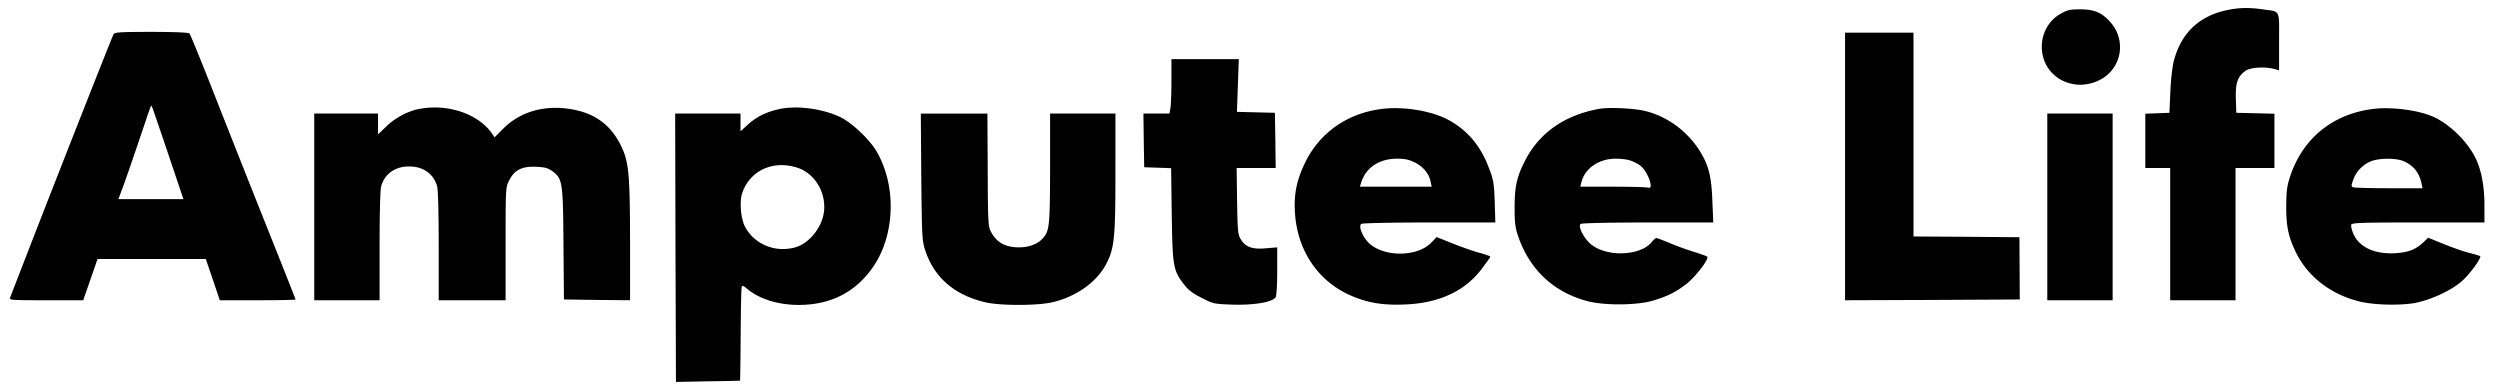 <?xml version="1.0" encoding="UTF-8"?> <svg xmlns="http://www.w3.org/2000/svg" version="1.0" viewBox="0 0 1607 252"><path d="M1431.1 6.6c-17.7 3.8-29.2 14.9-33.8 32.7-.9 3.4-1.9 12.3-2.2 19.7l-.6 13.5-7.7.3-7.8.3V108h16v85h42v-85h25V73.1l-12.2-.3-12.3-.3-.3-9c-.3-10.1 1.1-14.3 6.1-17.9 3.1-2.3 12.1-2.9 18.5-1.3l3.2.9V26.6c0-21.1 1.1-18.9-10.5-20.6-9.2-1.3-15.6-1.1-23.4.6zM1324.3 9c-8.9 5.1-13.5 15.8-11.3 26.3 3.3 15.9 21 23.8 36.3 16.3 14.3-6.9 17.9-25.2 7.4-37.2-5.6-6.3-10.3-8.4-19.7-8.4-6.5 0-8.2.4-12.7 3zM73 22c-1.3 2.4-42.1 106.1-60 152.5-3.2 8.2-6.1 15.8-6.5 16.8-.7 1.6.8 1.7 23.1 1.7h23.9l4.6-13.3 4.6-13.2h69.6l4.5 13.2 4.5 13.3h24.4c13.4 0 24.3-.2 24.3-.5 0-.2-8.5-21.7-18.9-47.7-10.4-26-25.5-64.2-33.6-84.8-8.1-20.6-15.2-38-15.7-38.5-.5-.6-10-1-24.4-1-20 0-23.7.2-24.4 1.5zm34.9 76.3 10 29.7H76.1l2.5-6.7c1.4-3.6 5.9-16.6 10-28.7 9.1-26.9 8.4-25 8.9-24.4.3.2 4.9 13.8 10.4 30.1zM1186 107v86l56.2-.2 56.1-.3-.1-20-.1-20-34.1-.3-34-.2V21h-44v86zM753 51.7c0 7.6-.3 15.5-.6 17.5l-.7 3.8H735l.2 17.2.3 17.3 8.7.3 8.6.3.4 29.7c.5 33.3.9 35.8 7.7 44.8 2.8 3.7 5.6 5.9 11.4 8.8 7.5 3.9 8.1 4 19.6 4.4 14 .5 26.4-1.6 28.1-4.8.6-1 1-8.6 1-16.9V159l-7.3.6c-8.7.8-13.2-.8-16.2-5.9-1.8-2.9-2-5.5-2.3-24.5l-.3-21.2H820l-.2-17.8-.3-17.7-12.2-.3-12.2-.3.6-16.9.6-17H753v13.7zM269.2 70.1c-7.3 1.4-15.4 5.8-20.9 11.2l-5.3 5.1V73h-41v120h42v-34.8c0-20.8.4-36.2 1-38.4 2.3-8.1 8.9-12.8 18-12.8s15.7 4.7 18 12.8c.6 2.2 1 17.6 1 38.4V193h43v-36.3c0-35.6 0-36.4 2.3-40.7 3.3-6.7 8.2-9.2 17.3-8.8 5.9.3 7.7.8 10.7 3 6.3 4.9 6.6 6.9 6.9 46.8l.3 35.5 21.3.3 21.2.2v-38.7c-.1-43.2-.8-50.3-5.9-60.8-7-14.1-18-21.6-34.6-23.7-16.2-2-30.6 2.5-41 12.9l-5.6 5.6-1.6-2.4c-8.7-12.7-28.7-19.5-47.1-15.8zM501.5 70c-9.3 2-15.6 5.1-22.2 11.4l-3.3 3V73h-42l.2 86.2.3 86.3 20.5-.4c11.3-.1 20.6-.4 20.7-.4.1-.1.3-13.5.4-29.7.1-16.2.4-30.1.7-30.7.3-.9 1.4-.5 3.4 1.3 8.1 6.7 19.9 10.4 33.3 10.4 20.6 0 36.7-8.3 47.9-24.7 14-20.5 14.9-52 2.1-73.9-4.5-7.8-16-18.6-23.5-22.2-11.2-5.3-27.3-7.5-38.5-5.2zm10.4 37.6c11.4 3.3 19.1 15.6 17.8 28.1-1.1 10.3-9.4 20.7-18.5 23.3-13 3.6-26.5-2-32.4-13.5-2.6-5-3.5-15.8-1.8-21.1 4.7-14.4 19.3-21.5 34.9-16.8zM887.6 70.1c-21.7 2.9-39.2 15.2-48.5 34.1-5.5 11.1-7.5 20.6-6.7 32.5 1.4 23.5 14 42.9 34 52.4 11.4 5.4 22 7.3 37 6.6 21.9-.9 38.5-8.7 49.3-23.2 2.9-3.9 5.3-7.2 5.3-7.5 0-.3-3-1.4-6.7-2.4-3.8-1-11.5-3.7-17.3-6l-10.5-4.2-3.7 3.8c-8.7 8.7-28.9 9.2-39 .8-4.5-3.7-8-11.7-5.7-13.1.8-.5 20.5-.9 43.8-.9h42.3l-.4-13.3c-.4-11.6-.8-14.2-3.6-21.4-5.4-14.6-13.9-24.6-26.3-31.3-11.1-5.9-29.2-8.8-43.3-6.9zm22 34.4c5.3 2.7 9 7.2 10 12.3l.7 3.2h-46.2l1.1-3.3c3.1-9.2 11.6-14.7 22.9-14.7 5 0 7.7.6 11.5 2.5zM1027.8 70c-22.3 4.1-38.5 15.5-47.6 33.5-5.3 10.4-6.6 16.7-6.6 30 0 10.3.4 13 2.6 19.3 7.5 21 22.9 35.2 44.3 40.8 10.9 2.9 32.6 2.7 42.5-.5 9.4-2.9 14.1-5.3 20.8-10.4 5.9-4.5 15-16.3 13.6-17.7-.5-.4-4.2-1.8-8.2-3-4-1.2-11-3.7-15.5-5.6-4.5-1.9-8.5-3.4-9-3.4s-1.8 1.1-2.9 2.5c-7.3 9.2-29.6 9.9-39.5 1.2-4.5-4-8.2-11.5-6.2-12.8.8-.5 20.2-.9 43.3-.9h41.9l-.6-13.8c-.5-15.9-2.5-23.5-8.5-32.8-7.9-12.2-20.1-21.2-33.7-24.8-7.2-2-24.1-2.8-30.7-1.6zm20.3 33.2a28 28 0 0 1 6.2 3.2c4.8 3.5 9.3 15.8 5.1 14.2-.9-.3-11-.6-22.6-.6h-21l.7-2.8c2.1-8.9 11.3-15.2 22-15.2 3.4 0 7.7.5 9.6 1.2zM1525.7 70c-25.8 3.1-45 18.5-53.3 42.5-2.3 6.8-2.7 9.7-2.8 19.5-.1 12.6 1.1 19.1 5.4 28.5 7.3 16.2 21.8 28 40.5 33 9.4 2.6 27.5 3.1 37.6 1.1 10-2.1 22.5-7.9 29.2-13.7 5.1-4.4 13.2-15.5 11.9-16.3-.4-.2-3.6-1.2-7.2-2.1-3.6-.9-10.9-3.5-16.3-5.7l-9.9-4-3.1 3c-4.9 4.5-9.2 6.3-17.2 6.9-13.5 1-23.8-3.5-27.7-12.3-1.1-2.5-1.7-5.2-1.4-6 .5-1.2 7.2-1.4 43.1-1.4h42.5v-11.3c0-12.1-2.1-23.1-5.9-30.4-5.1-10.2-15.3-20.3-25.4-25.5-9.3-4.7-27.3-7.3-40-5.8zm19.1 33.5c6.4 2.7 10.2 7.3 11.7 14.2l.7 3.3h-21.5c-11.9 0-22.2-.3-23-.6-1.4-.5-1.4-1-.1-4.7 1.8-5.2 5.7-9.4 10.9-11.8 5-2.3 16.1-2.5 21.3-.4zM592.2 113.7c.4 38.9.5 41.1 2.6 47.4 5.8 17.5 19 28.7 38.9 33.3 9.3 2.1 32.1 2.1 41.8.1 15.5-3.3 29.1-12.7 35.4-24.5 5.4-10.1 6.1-16.7 6.1-59.1V73h-42v35.2c-.1 37-.4 40.3-4.7 45-3.3 3.7-8.8 5.8-15.3 5.8-8.8 0-14.5-3.2-18.1-10.2-1.7-3.3-1.9-6.6-2-39.7l-.2-36.1h-42.8l.3 40.7zM1316 133v60h42V73h-42v60z"></path></svg> 